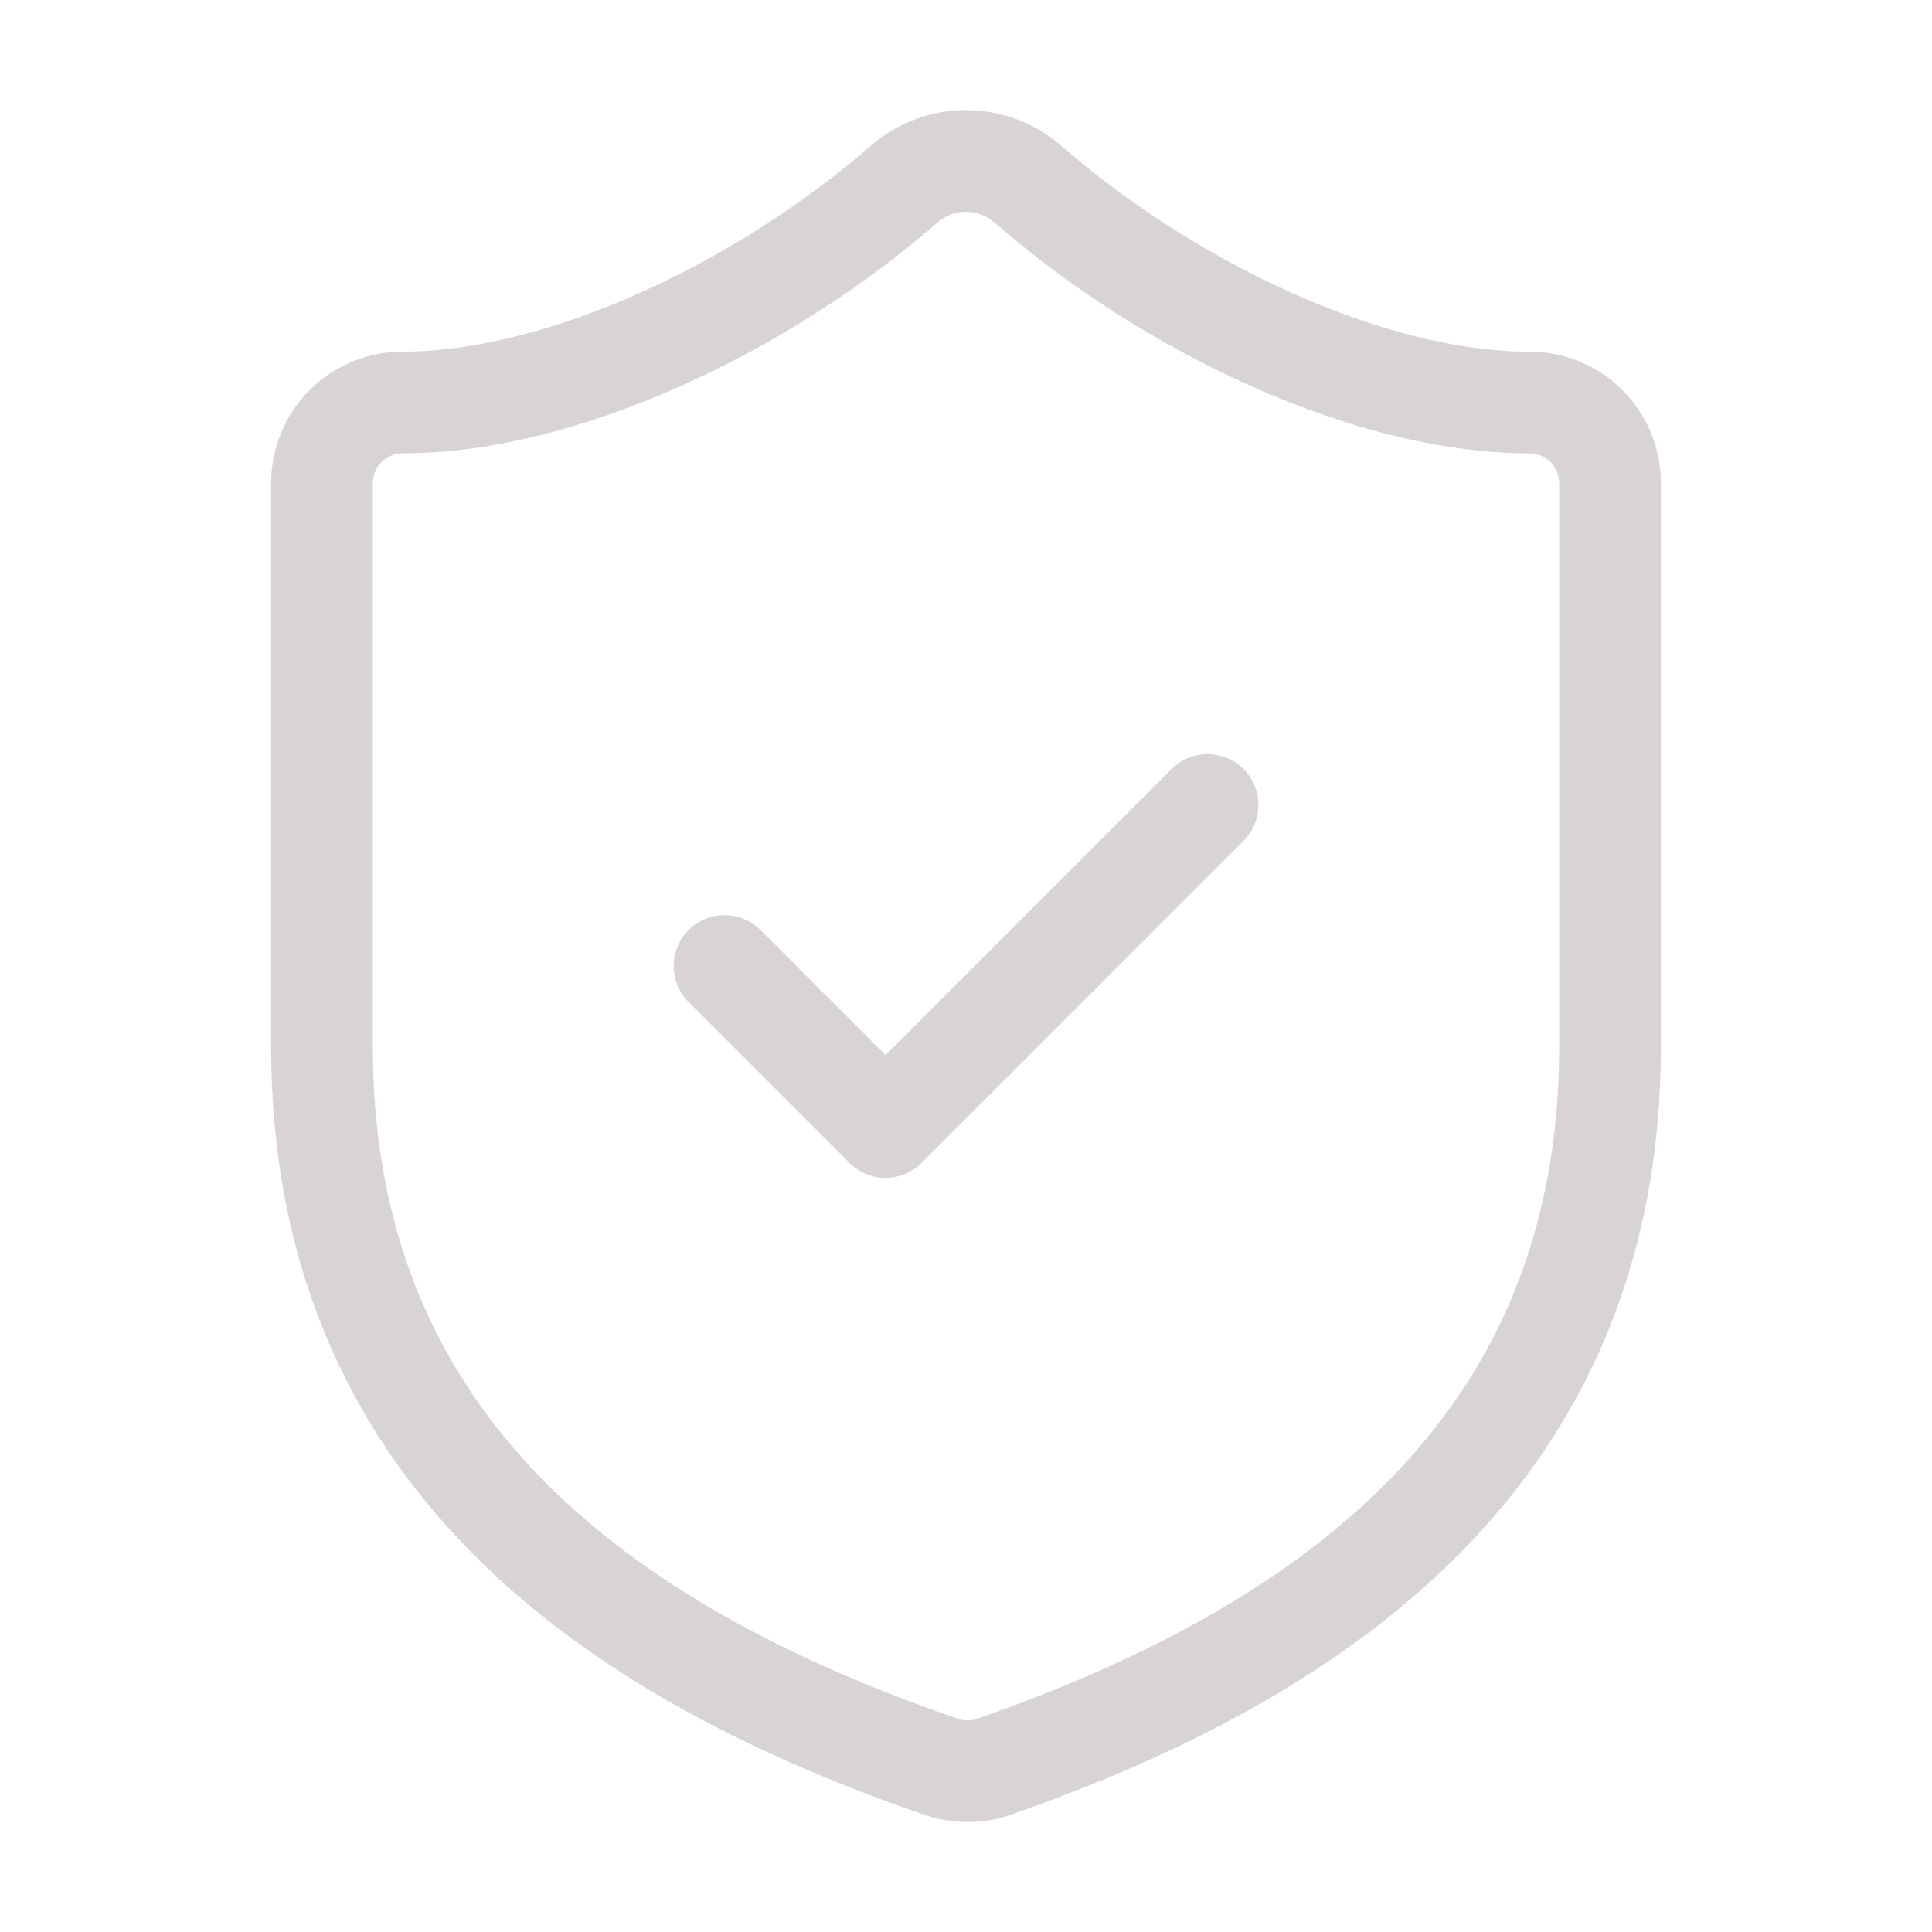 <svg width="38" height="38" viewBox="0 0 38 38" fill="none" xmlns="http://www.w3.org/2000/svg">
<path d="M31.667 20.583C31.667 28.5 26.125 32.458 19.538 34.754C19.193 34.871 18.819 34.865 18.477 34.738C11.875 32.458 6.333 28.5 6.333 20.583V9.5C6.333 9.08 6.5 8.677 6.797 8.38C7.094 8.084 7.497 7.917 7.917 7.917C11.083 7.917 15.042 6.017 17.797 3.61C18.132 3.323 18.559 3.166 19 3.166C19.441 3.166 19.868 3.323 20.203 3.61C22.974 6.033 26.917 7.917 30.083 7.917C30.503 7.917 30.906 8.084 31.203 8.38C31.5 8.677 31.667 9.08 31.667 9.5V20.583Z" stroke="#D8D3D4" stroke-width="2" stroke-linecap="round" stroke-linejoin="round"/>
<path d="M14.25 19L17.417 22.167L23.75 15.833" stroke="#D8D3D4" stroke-width="2" stroke-linecap="round" stroke-linejoin="round"/>
</svg>
